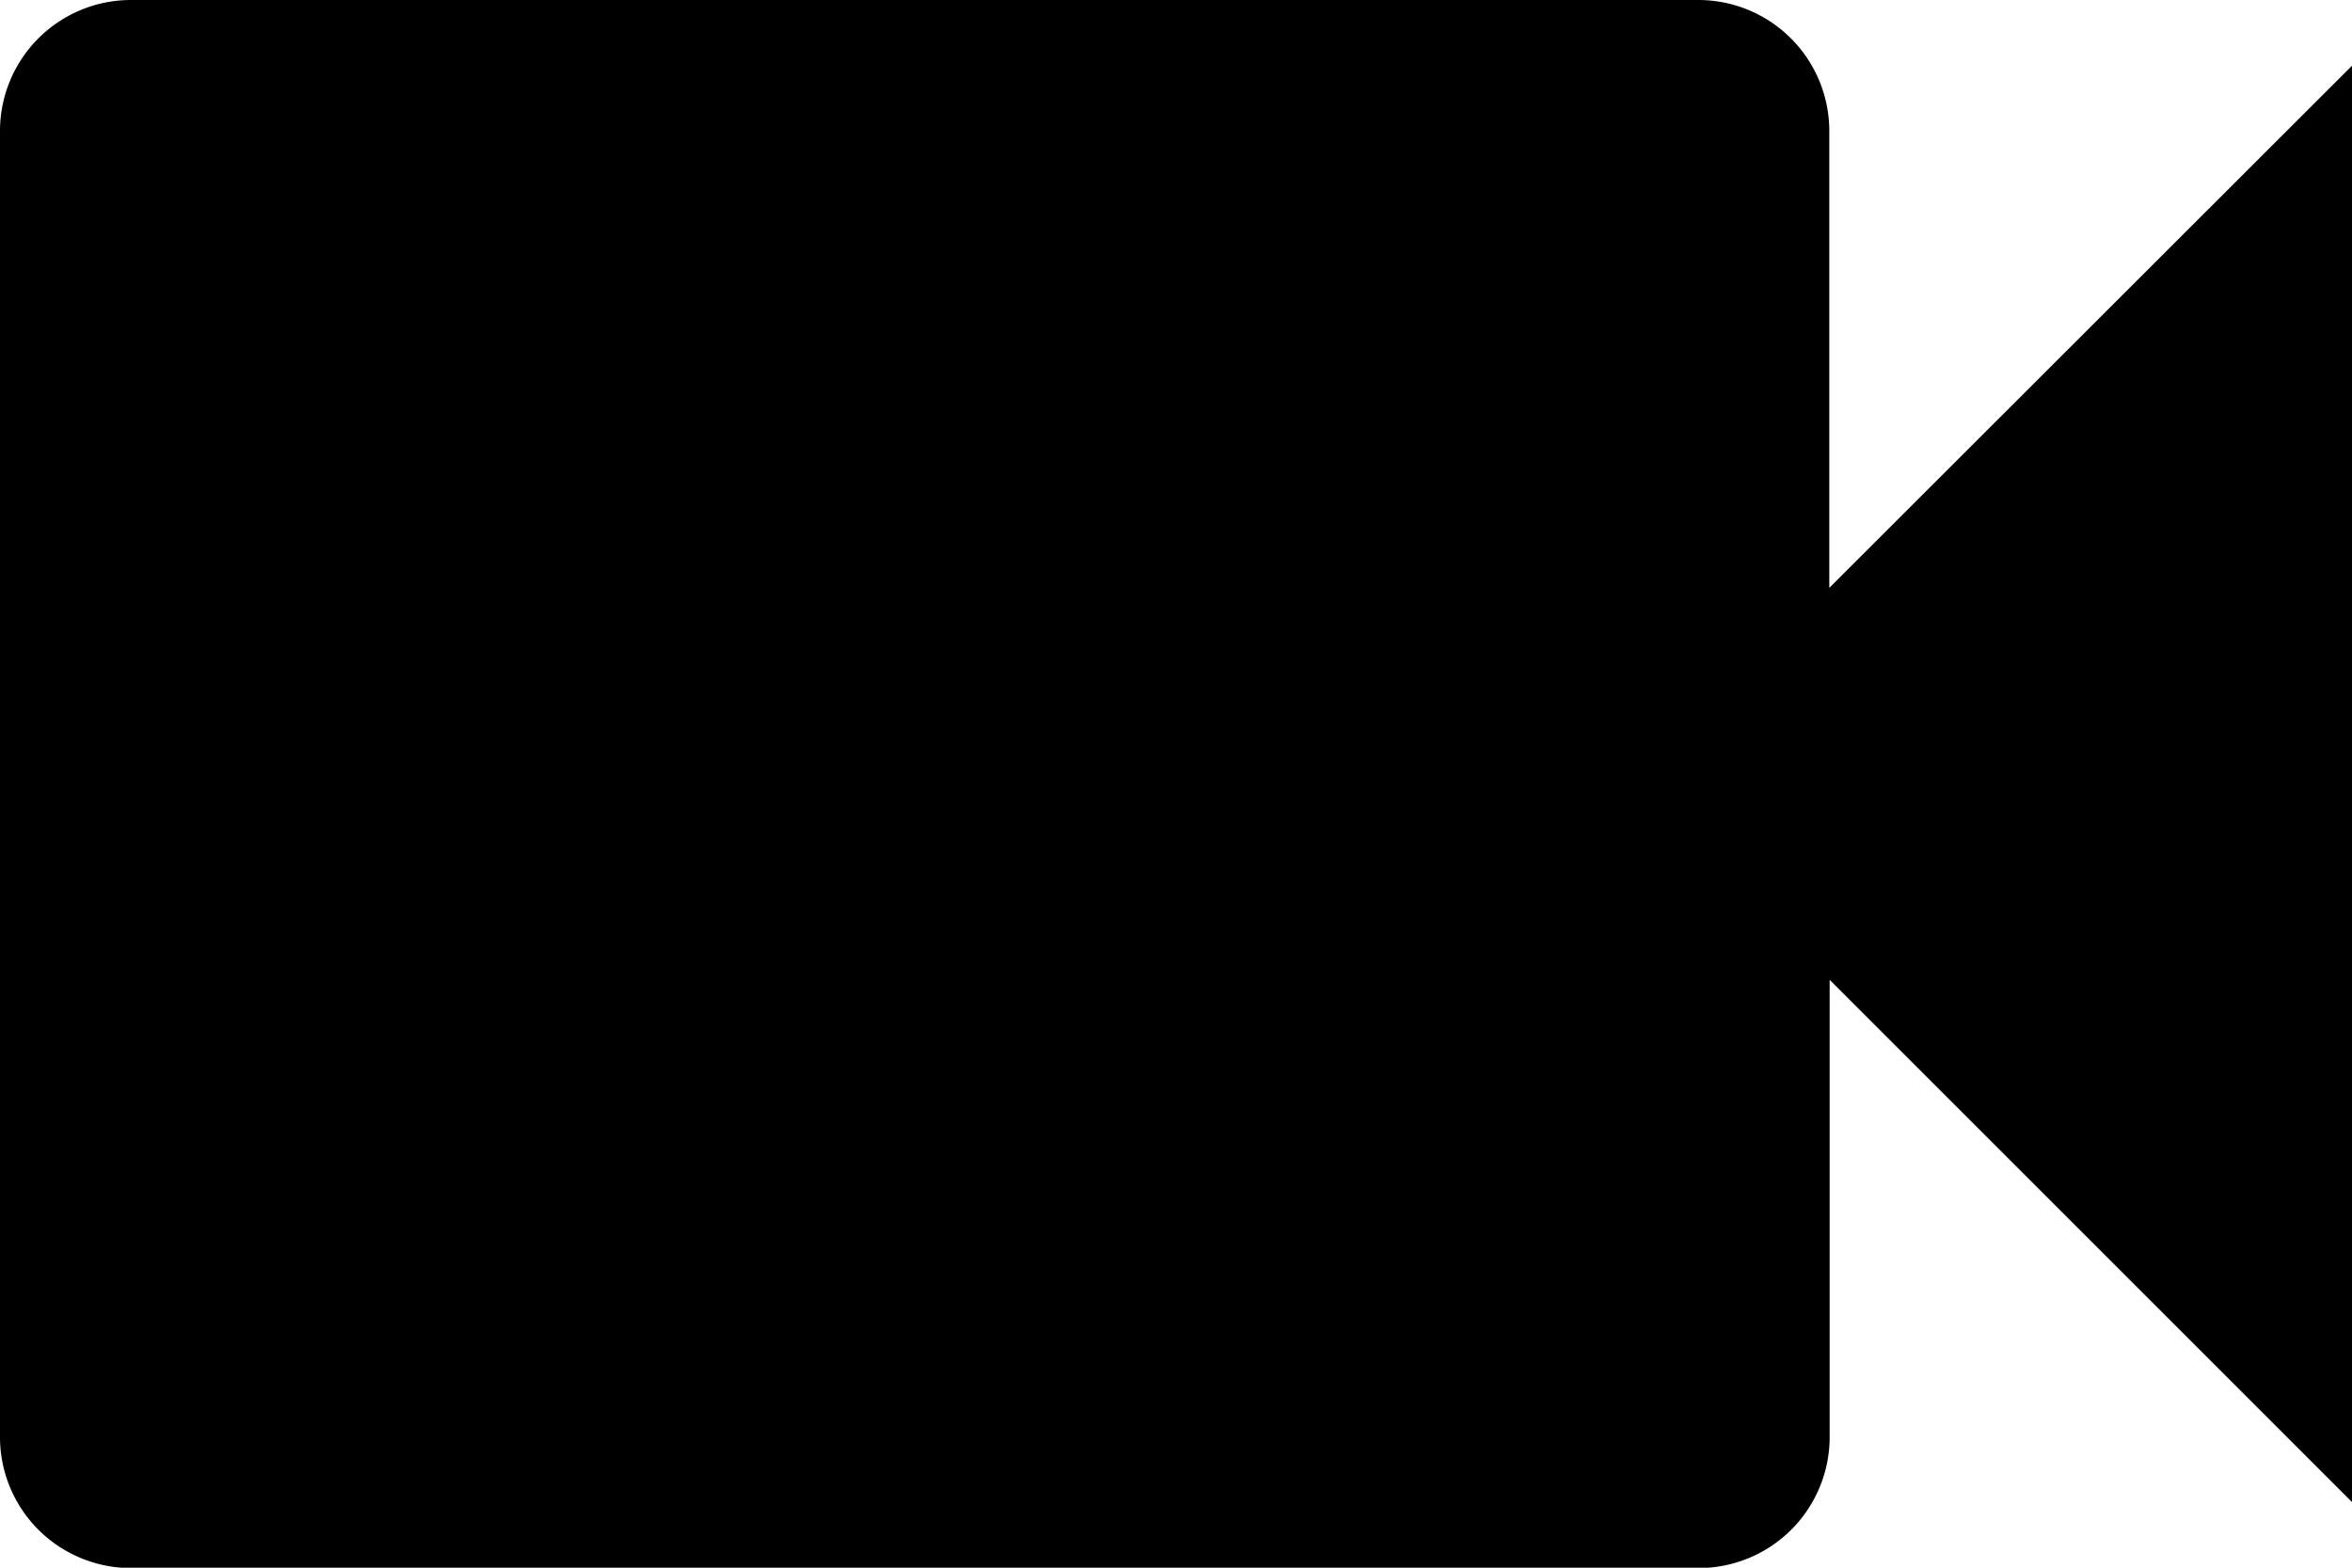<svg xmlns="http://www.w3.org/2000/svg" width="19.749" height="13.166"><path d="M15.36 4.937V1.1a1.1 1.1 0 0 0-1.1-1.1H1.1A1.1 1.1 0 0 0 0 1.1v10.969a1.1 1.1 0 0 0 1.1 1.1h13.163a1.1 1.1 0 0 0 1.1-1.1v-3.84l4.389 4.389V.549Z" data-name="Icon material-videocam"/></svg>